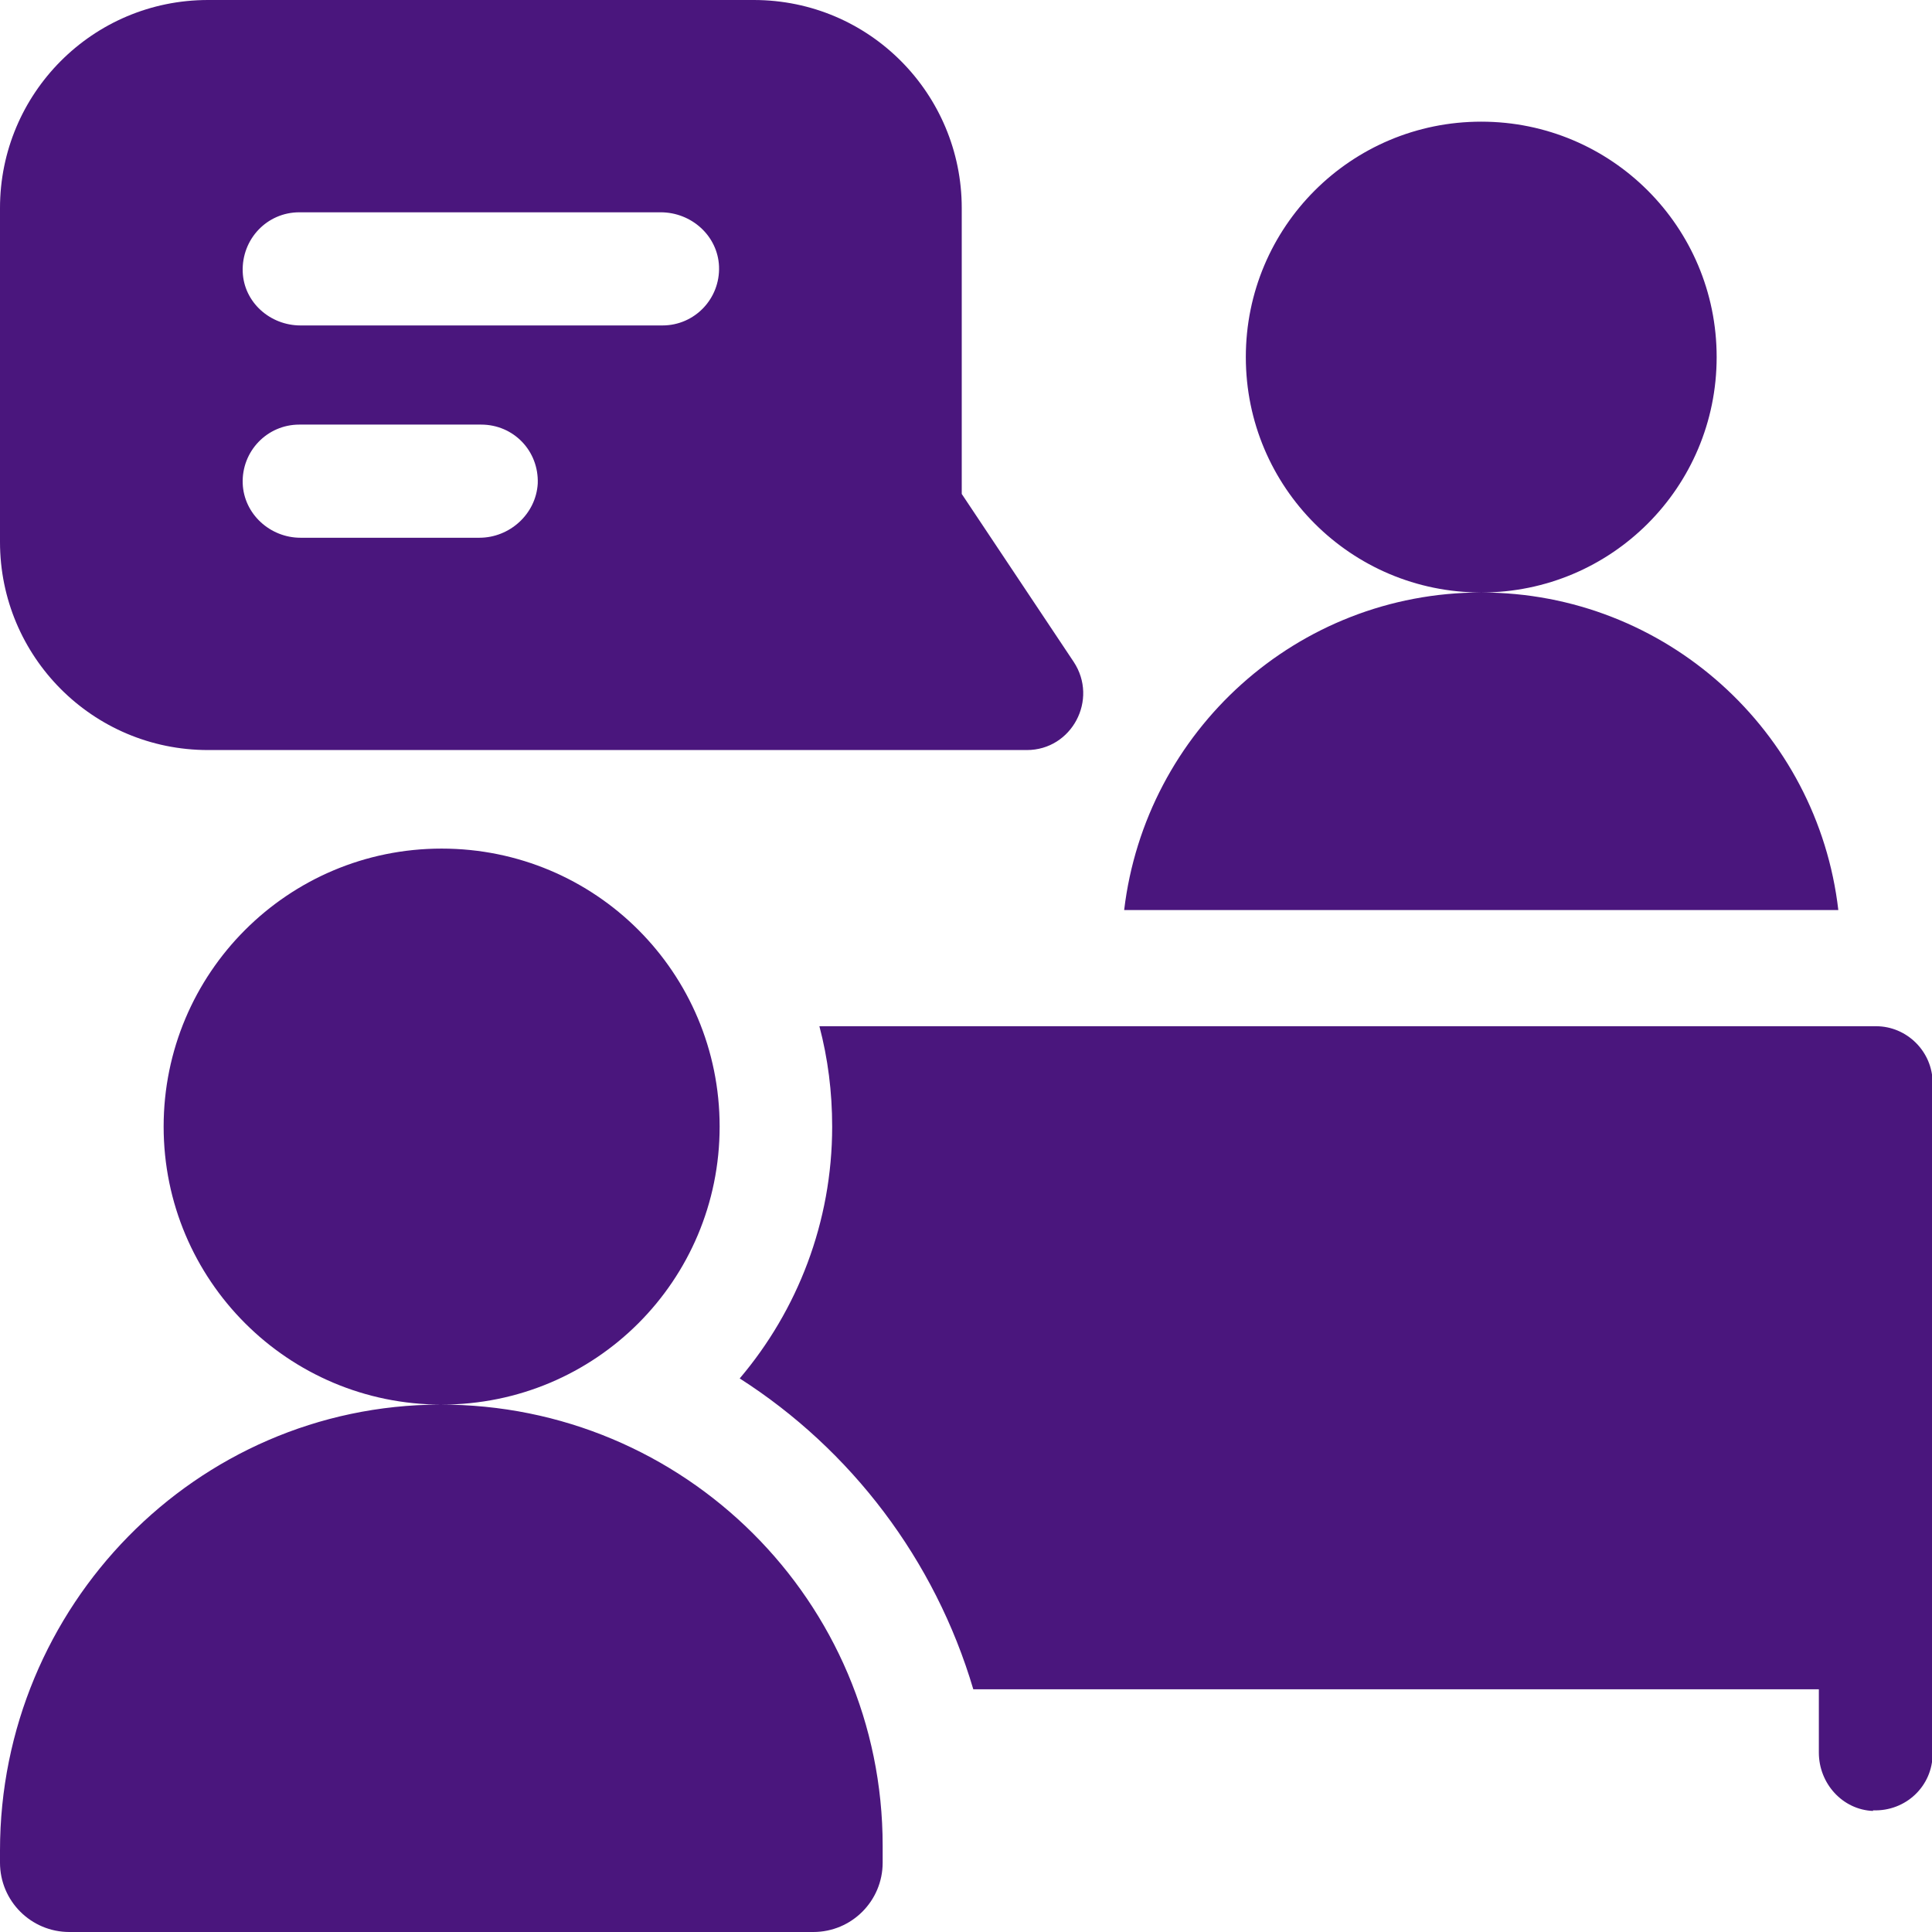 <?xml version="1.0" encoding="UTF-8"?>
<svg id="Layer_2" data-name="Layer 2" xmlns="http://www.w3.org/2000/svg" viewBox="0 0 31.76 31.76">
  <defs>
    <style>
      .cls-1 {
        fill: #4a167d;
        fill-rule: evenodd;
      }
    </style>
  </defs>
  <g id="_Layer_1" data-name="#Layer 1">
    <path class="cls-1" d="M30.79,29.77c-.5-.02-.89-.45-.89-.96v-1.04h-13.9c-.63-2.13-2.01-3.94-3.84-5.11.95-1.12,1.52-2.57,1.52-4.14,0-.57-.07-1.12-.21-1.65h17.37c.51,0,.93.42.93.93v11.03c0,.53-.44.95-.98.93ZM24.35,9.74c3.03,0,5.53,2.28,5.87,5.22h-11.74c.35-2.94,2.84-5.22,5.87-5.22ZM20.48,5.87c0-2.14,1.73-3.87,3.87-3.87s3.87,1.73,3.87,3.87-1.73,3.87-3.87,3.87-3.87-1.73-3.87-3.87ZM16.88,12.33H3.42c-1.9,0-3.42-1.54-3.42-3.42V3.42C0,1.54,1.52,0,3.42,0h8.97c1.91,0,3.42,1.55,3.42,3.42v4.7l1.84,2.76c.41.62-.03,1.45-.77,1.45ZM4.94,8.84h2.94c.5,0,.93-.39.96-.89.02-.54-.4-.97-.93-.97h-2.99c-.53,0-.95.44-.93.97.02.5.45.89.95.89ZM10.87,3.49h-5.95c-.53,0-.95.44-.93.98.02.5.45.88.95.88h5.95c.53,0,.95-.44.93-.97-.02-.5-.45-.89-.96-.89ZM2.69,18.52c0-2.52,2.04-4.57,4.57-4.57s4.57,2.04,4.57,4.57-2.04,4.57-4.57,4.57-4.57-2.05-4.57-4.57ZM7.23,23.09c4.02-.01,7.28,3.24,7.28,7.25v.28c0,.63-.51,1.14-1.14,1.14H1.14c-.63,0-1.14-.51-1.14-1.14v-.2c0-4.01,3.22-7.32,7.23-7.33Z"/>
  </g>
</svg>